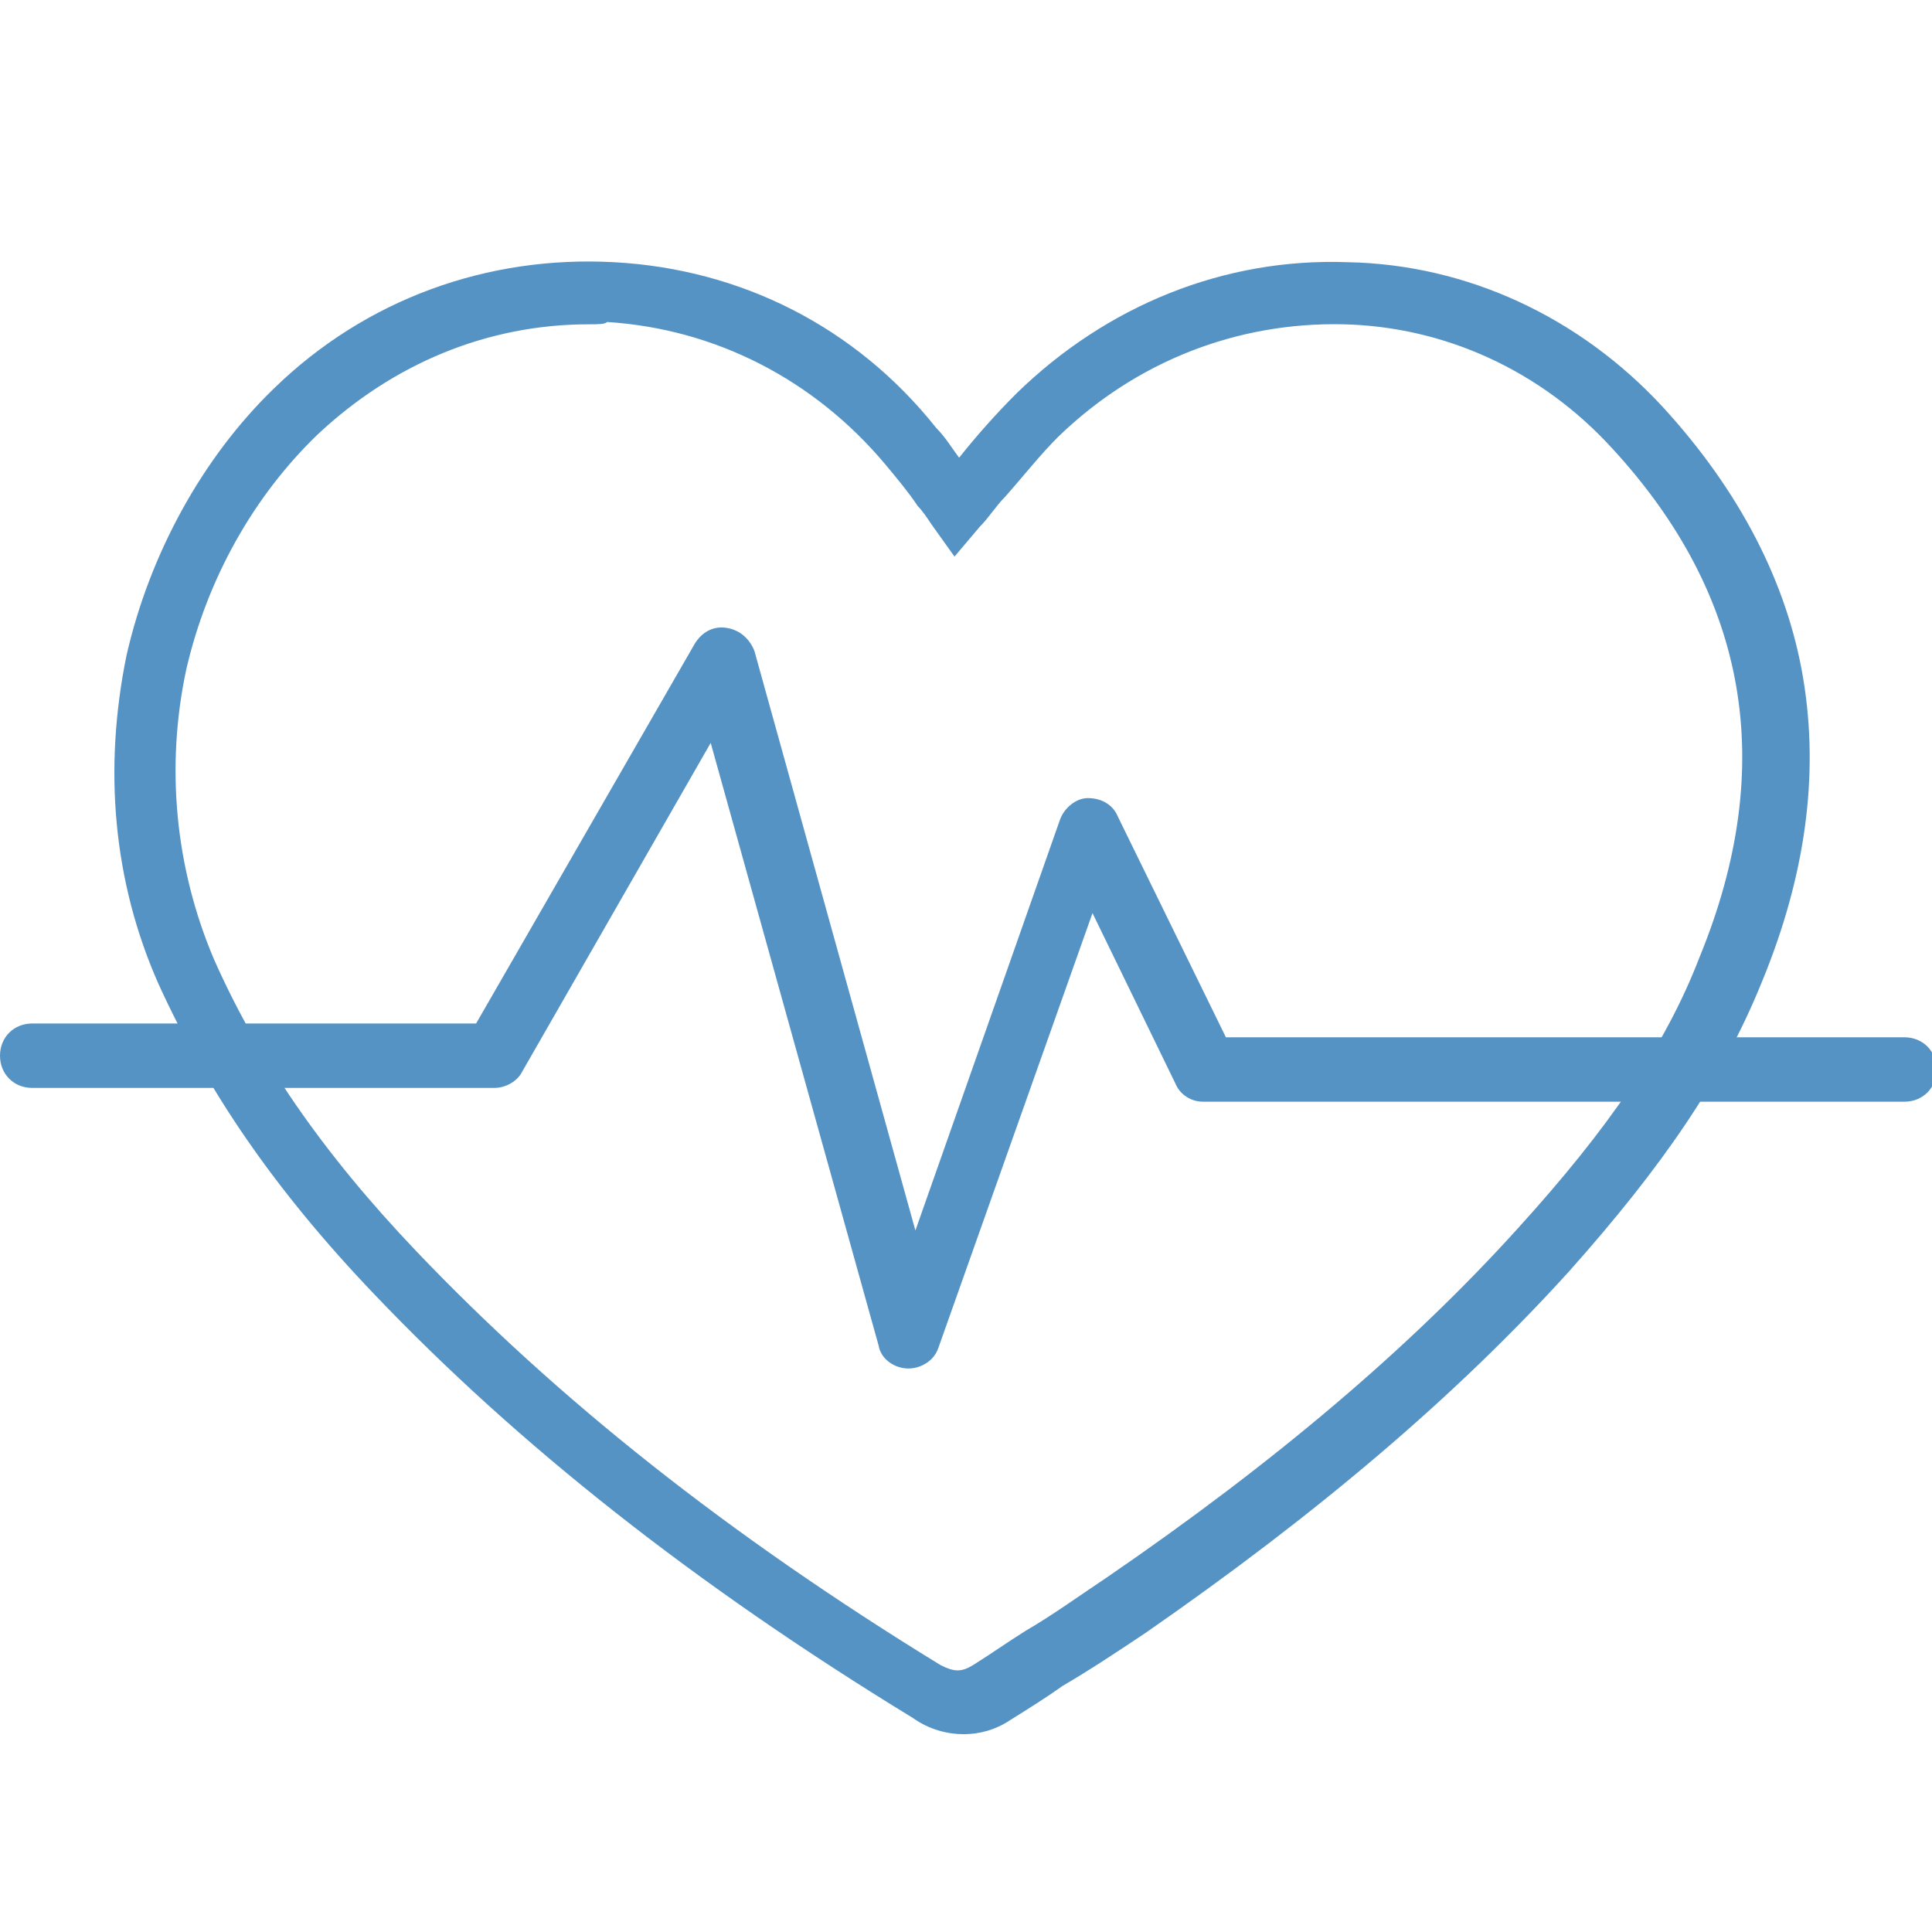 <?xml version="1.0" encoding="utf-8"?>
<!-- Generator: Adobe Illustrator 27.5.0, SVG Export Plug-In . SVG Version: 6.00 Build 0)  -->
<svg version="1.1" id="Laag_1" xmlns="http://www.w3.org/2000/svg" xmlns:xlink="http://www.w3.org/1999/xlink" x="0px" y="0px"
	 viewBox="0 0 84 84" style="enable-background:new 0 0 84 84;" xml:space="preserve">
<style type="text/css">
	.st0{fill:#5593C5;}
</style>
<g>
	<path class="st0" d="M41.9,75.4c-0.7,0-1.5-0.2-2.2-0.7c-9.5-5.8-17.2-11.9-23.4-18.4c-4.4-4.6-7.3-8.9-9.4-13.5
		c-2-4.5-2.4-9.4-1.4-14.3c1-4.4,3.3-8.6,6.4-11.6c4-3.9,9.3-5.8,14.8-5.5c5.5,0.3,10.5,2.8,14,7.2c0.4,0.4,0.7,0.9,1,1.3
		c0.8-1,1.6-1.9,2.5-2.8c3.9-3.8,9-5.9,14.4-5.7c5.2,0.1,10.1,2.4,13.7,6.3c3.3,3.6,5.4,7.6,6.1,11.8c0.7,4.2,0.1,8.6-1.8,13.2
		c-1.7,4.2-4.3,8-8.4,12.6c-4.9,5.4-10.9,10.5-18.4,15.7c-1.2,0.8-2.4,1.6-3.6,2.3c-0.7,0.5-1.5,1-2.3,1.5
		C43.3,75.2,42.6,75.4,41.9,75.4z M25.6,14.1c-4.4,0-8.5,1.7-11.8,4.8c-2.8,2.7-4.8,6.3-5.7,10.2c-0.9,4.2-0.5,8.6,1.2,12.6
		c1.9,4.3,4.7,8.4,8.8,12.7c6.1,6.4,13.5,12.3,22.8,18c0.6,0.3,0.9,0.3,1.4,0c0.8-0.5,1.5-1,2.3-1.5c1.2-0.7,2.3-1.5,3.5-2.3
		c7.3-5,13.2-10,17.9-15.2c3.9-4.3,6.4-7.9,7.9-11.8c3.4-8.3,2.1-15.7-3.8-22.1c-3.1-3.4-7.3-5.3-11.7-5.4c-4.6-0.1-9,1.6-12.4,4.9
		c-0.8,0.8-1.5,1.7-2.3,2.6c-0.4,0.4-0.7,0.9-1.1,1.3l-1.1,1.3l-1-1.4c-0.2-0.3-0.4-0.6-0.6-0.8c-0.4-0.6-0.9-1.2-1.4-1.8
		c-3.1-3.7-7.4-5.9-12.1-6.2C26.3,14.1,26,14.1,25.6,14.1z"/>
</g>
<g>
	<path class="st0" d="M39.5,59.5C39.4,59.5,39.4,59.5,39.5,59.5c-0.6,0-1.2-0.4-1.3-1l-7.3-26.2l-8.2,14.3c-0.2,0.4-0.7,0.7-1.2,0.7
		H1.4c-0.8,0-1.4-0.6-1.4-1.4s0.6-1.4,1.4-1.4h19.3l9.5-16.5c0.3-0.5,0.8-0.8,1.4-0.7c0.6,0.1,1,0.5,1.2,1l7,25.2l6.3-17.9
		c0.2-0.5,0.7-0.9,1.2-0.9c0.6,0,1.1,0.3,1.3,0.8l4.7,9.6h29.5c0.8,0,1.4,0.6,1.4,1.4c0,0.8-0.6,1.4-1.4,1.4H52.3
		c-0.5,0-1-0.3-1.2-0.8l-3.6-7.4l-6.7,18.9C40.6,59.2,40,59.5,39.5,59.5z"/>
</g>
</svg>
